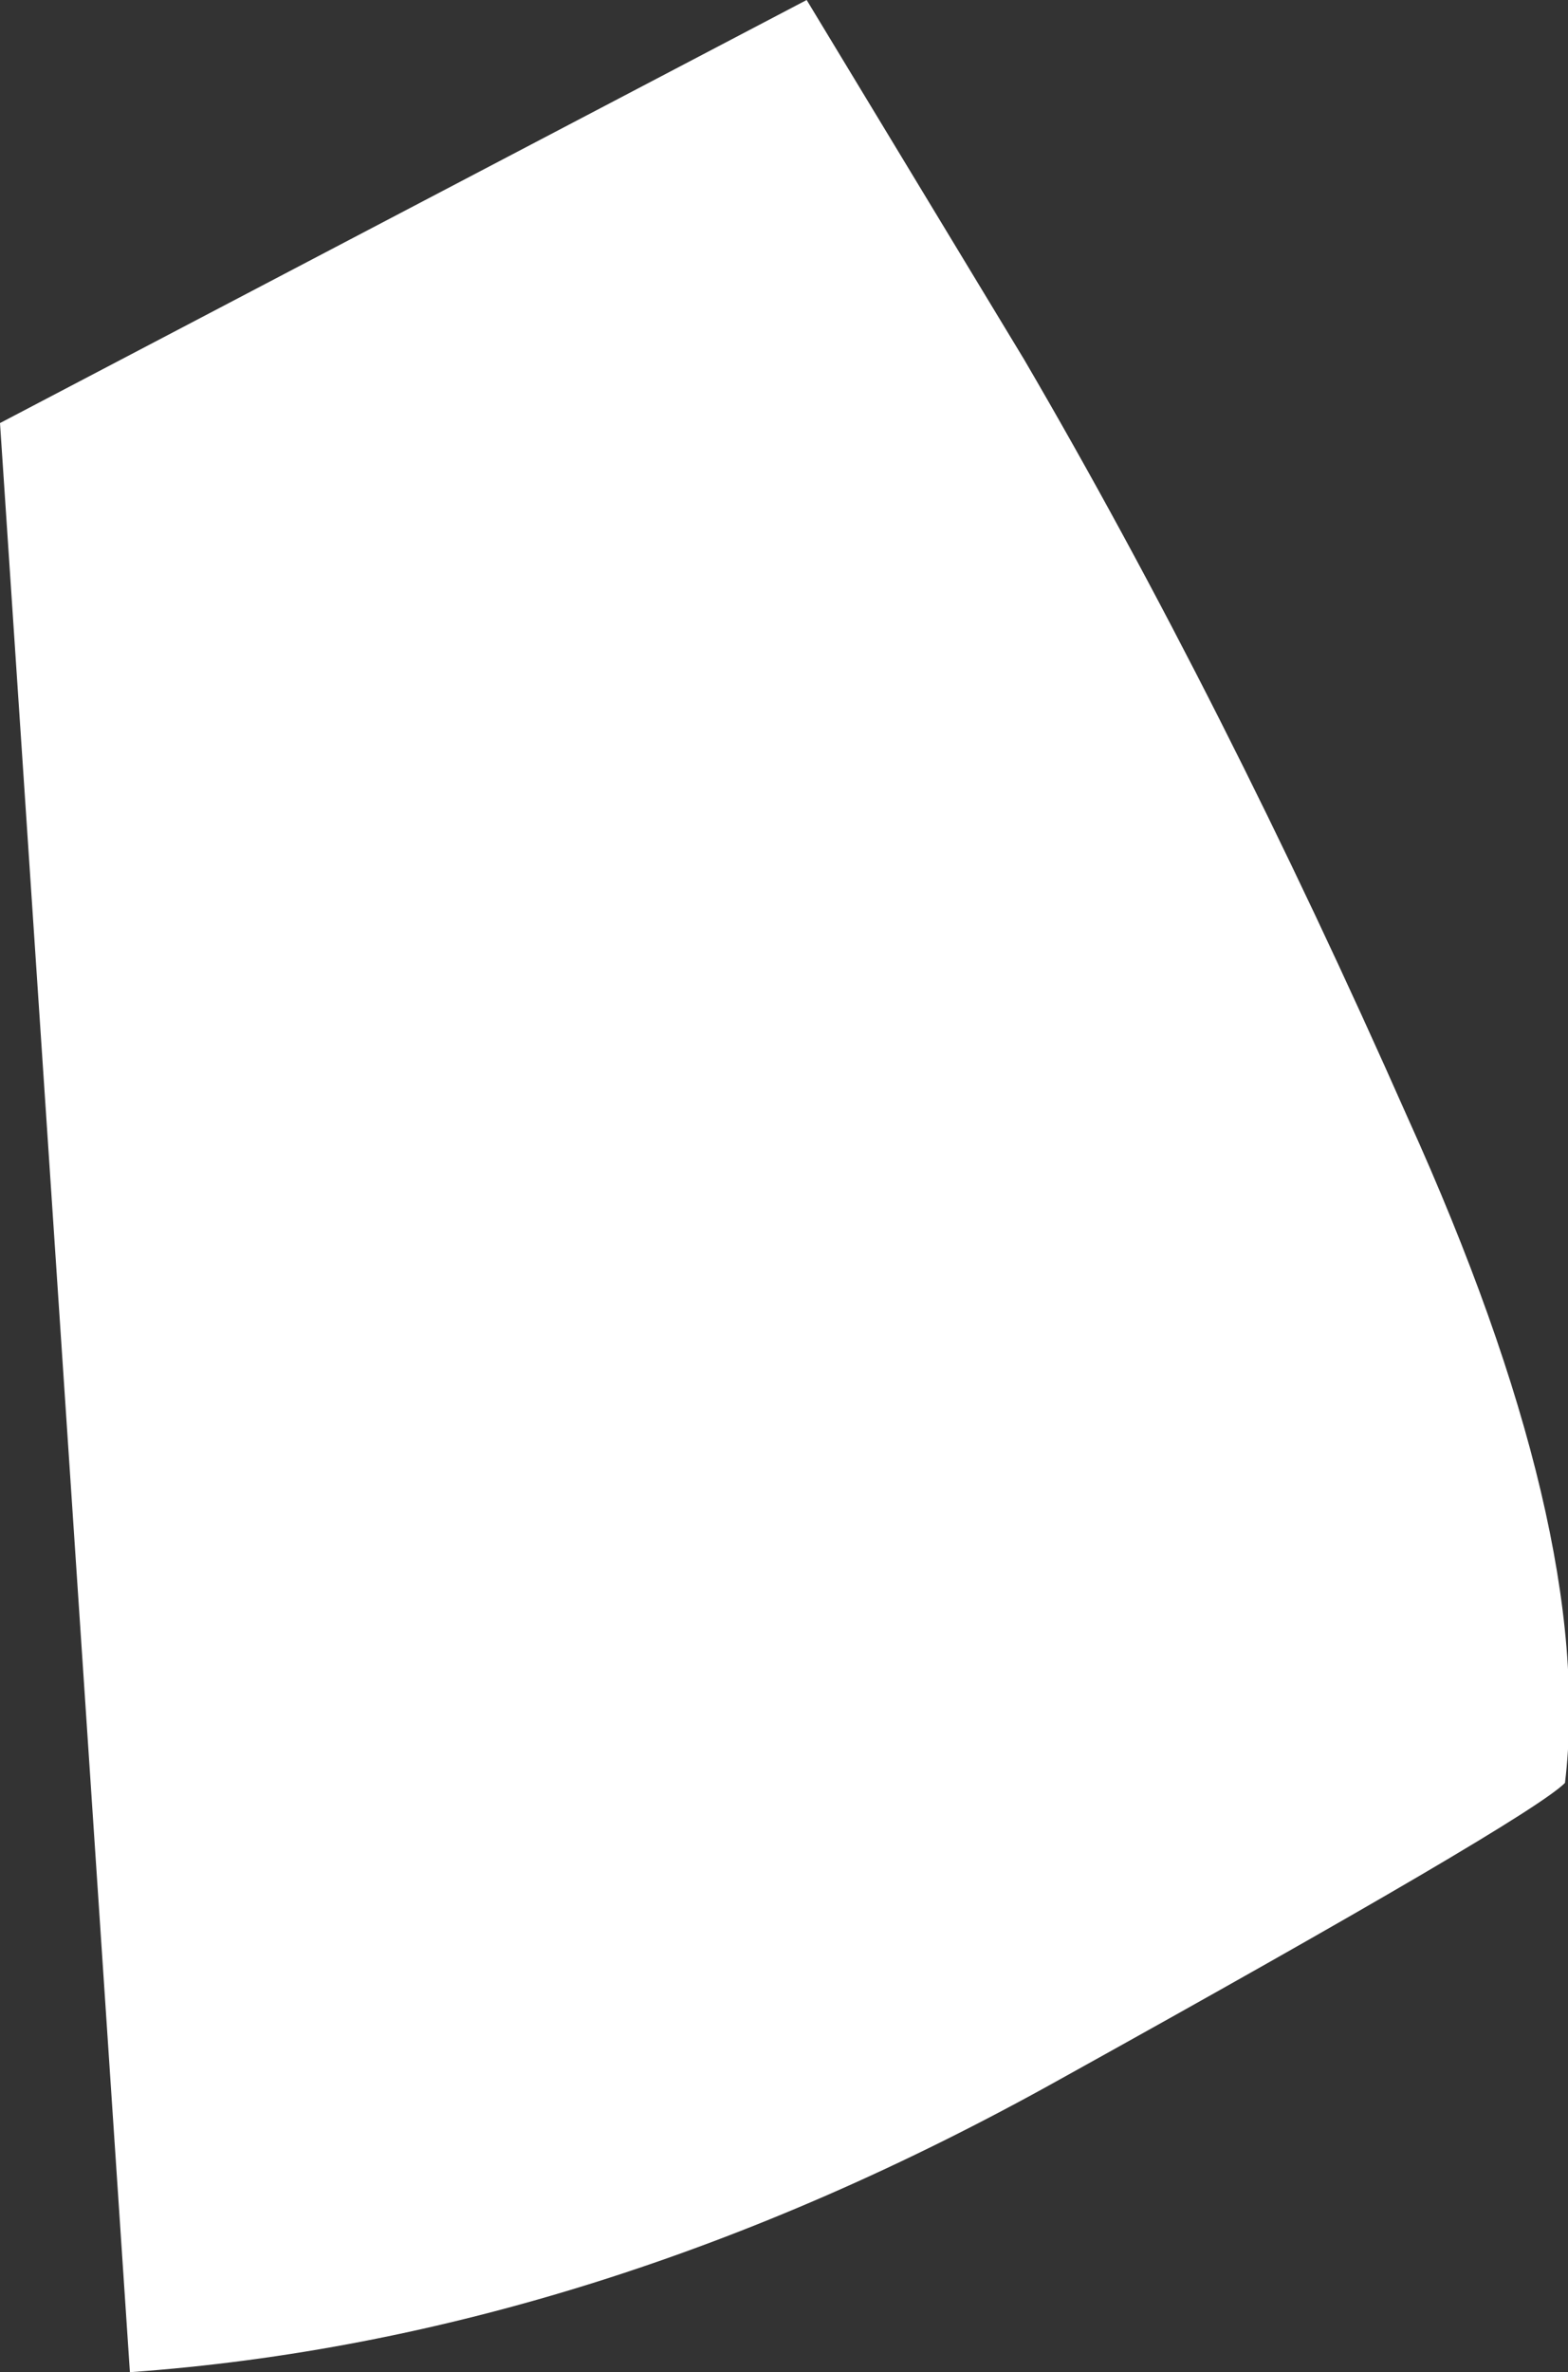 <?xml version="1.0" encoding="UTF-8" standalone="no"?>
<svg xmlns:xlink="http://www.w3.org/1999/xlink" height="39.25px" width="25.95px" xmlns="http://www.w3.org/2000/svg">
  <rect width="100%" height="100%" fill="#333333" stroke="none"/>
  <g transform="matrix(1.0, 0.0, 0.0, 1.0, 0.0, 0.0)">
    <path d="M13.35 0.0 L16.95 5.95 Q20.25 11.6 23.3 18.5 26.4 25.35 25.9 29.5 25.3 30.1 17.55 34.4 9.85 38.7 2.15 39.25 L0.0 7.0 13.35 0.0" fill="#ffffff" fill-rule="evenodd" stroke="none"/>
  </g>
</svg>
